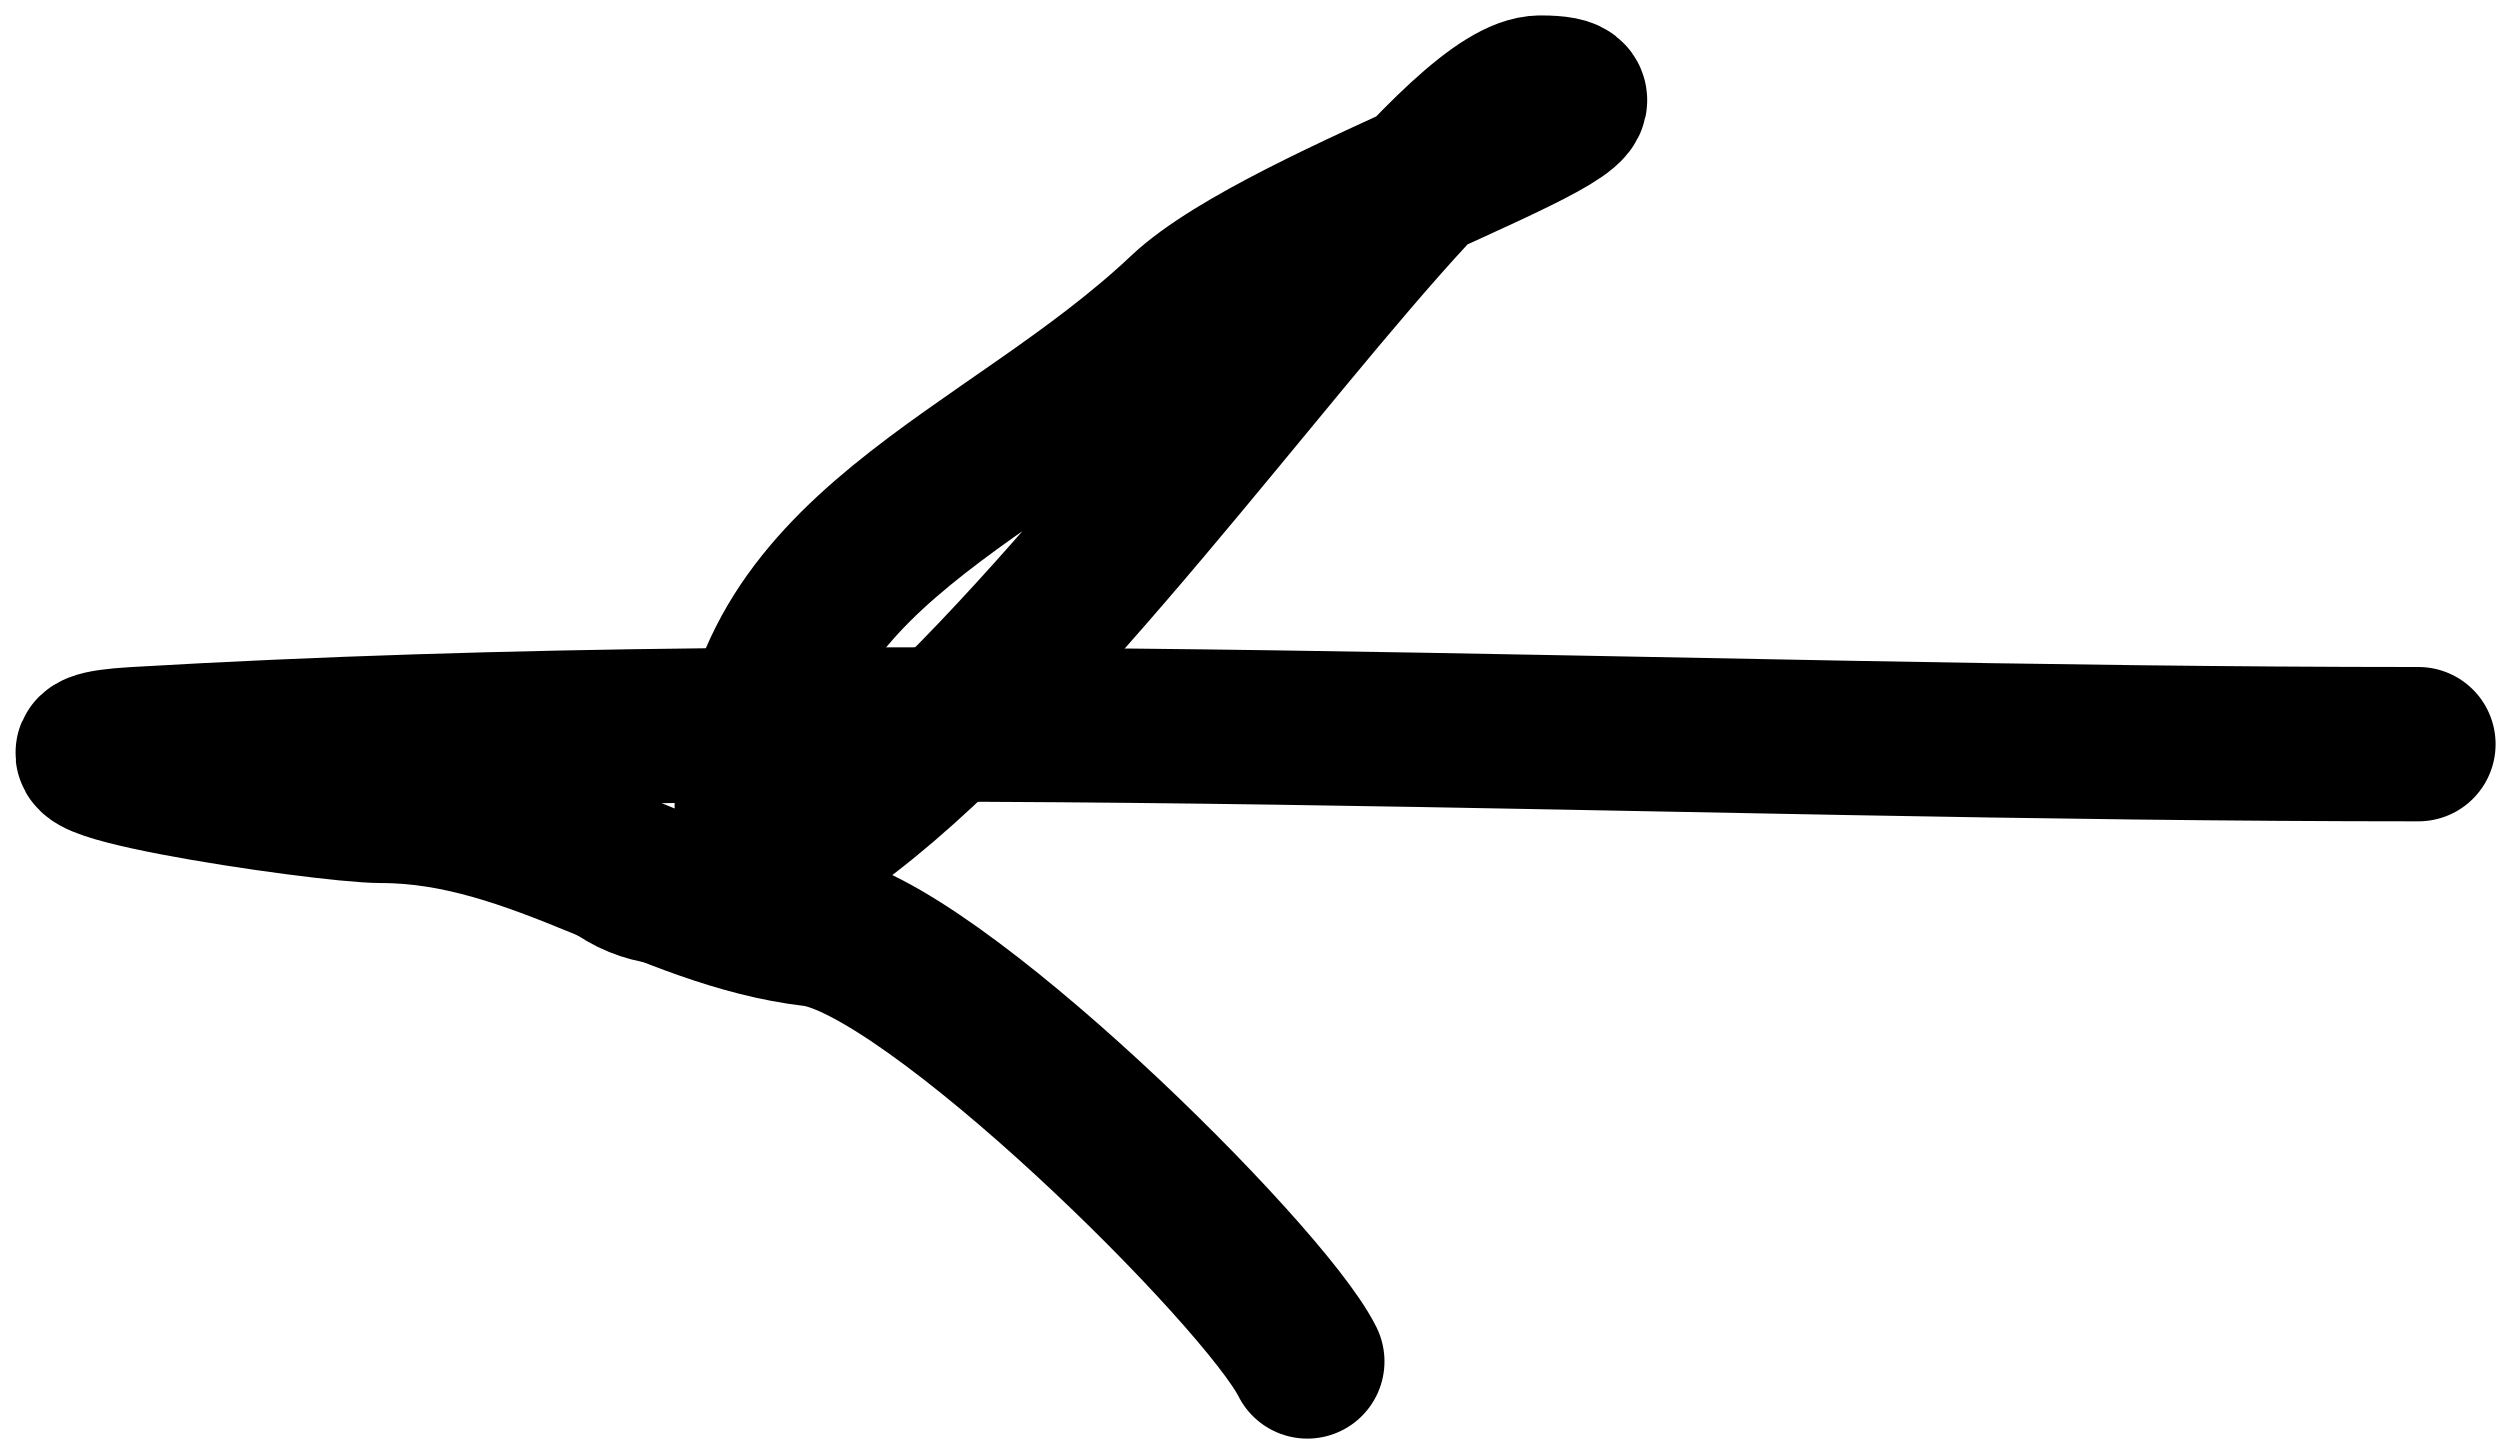<?xml version="1.0" encoding="UTF-8"?> <svg xmlns="http://www.w3.org/2000/svg" width="81" height="47" viewBox="0 0 81 47" fill="none"> <path d="M78.357 24.111C53.907 24.111 28.795 22.674 4.357 24.111C-0.841 24.417 10.434 26.111 12.357 26.111C17.408 26.111 21.491 29.539 26.357 30.111C30.107 30.552 40.953 41.303 42.357 44.111" stroke="black" stroke-width="5" stroke-linecap="round"></path> <path d="M24.357 26.111C24.357 17.794 32.614 15.535 38.357 10.111C41.645 7.006 54.435 3 49.912 3C45.034 3 24.625 38.648 18.357 26.111" stroke="black" stroke-width="5" stroke-linecap="round"></path> </svg> 